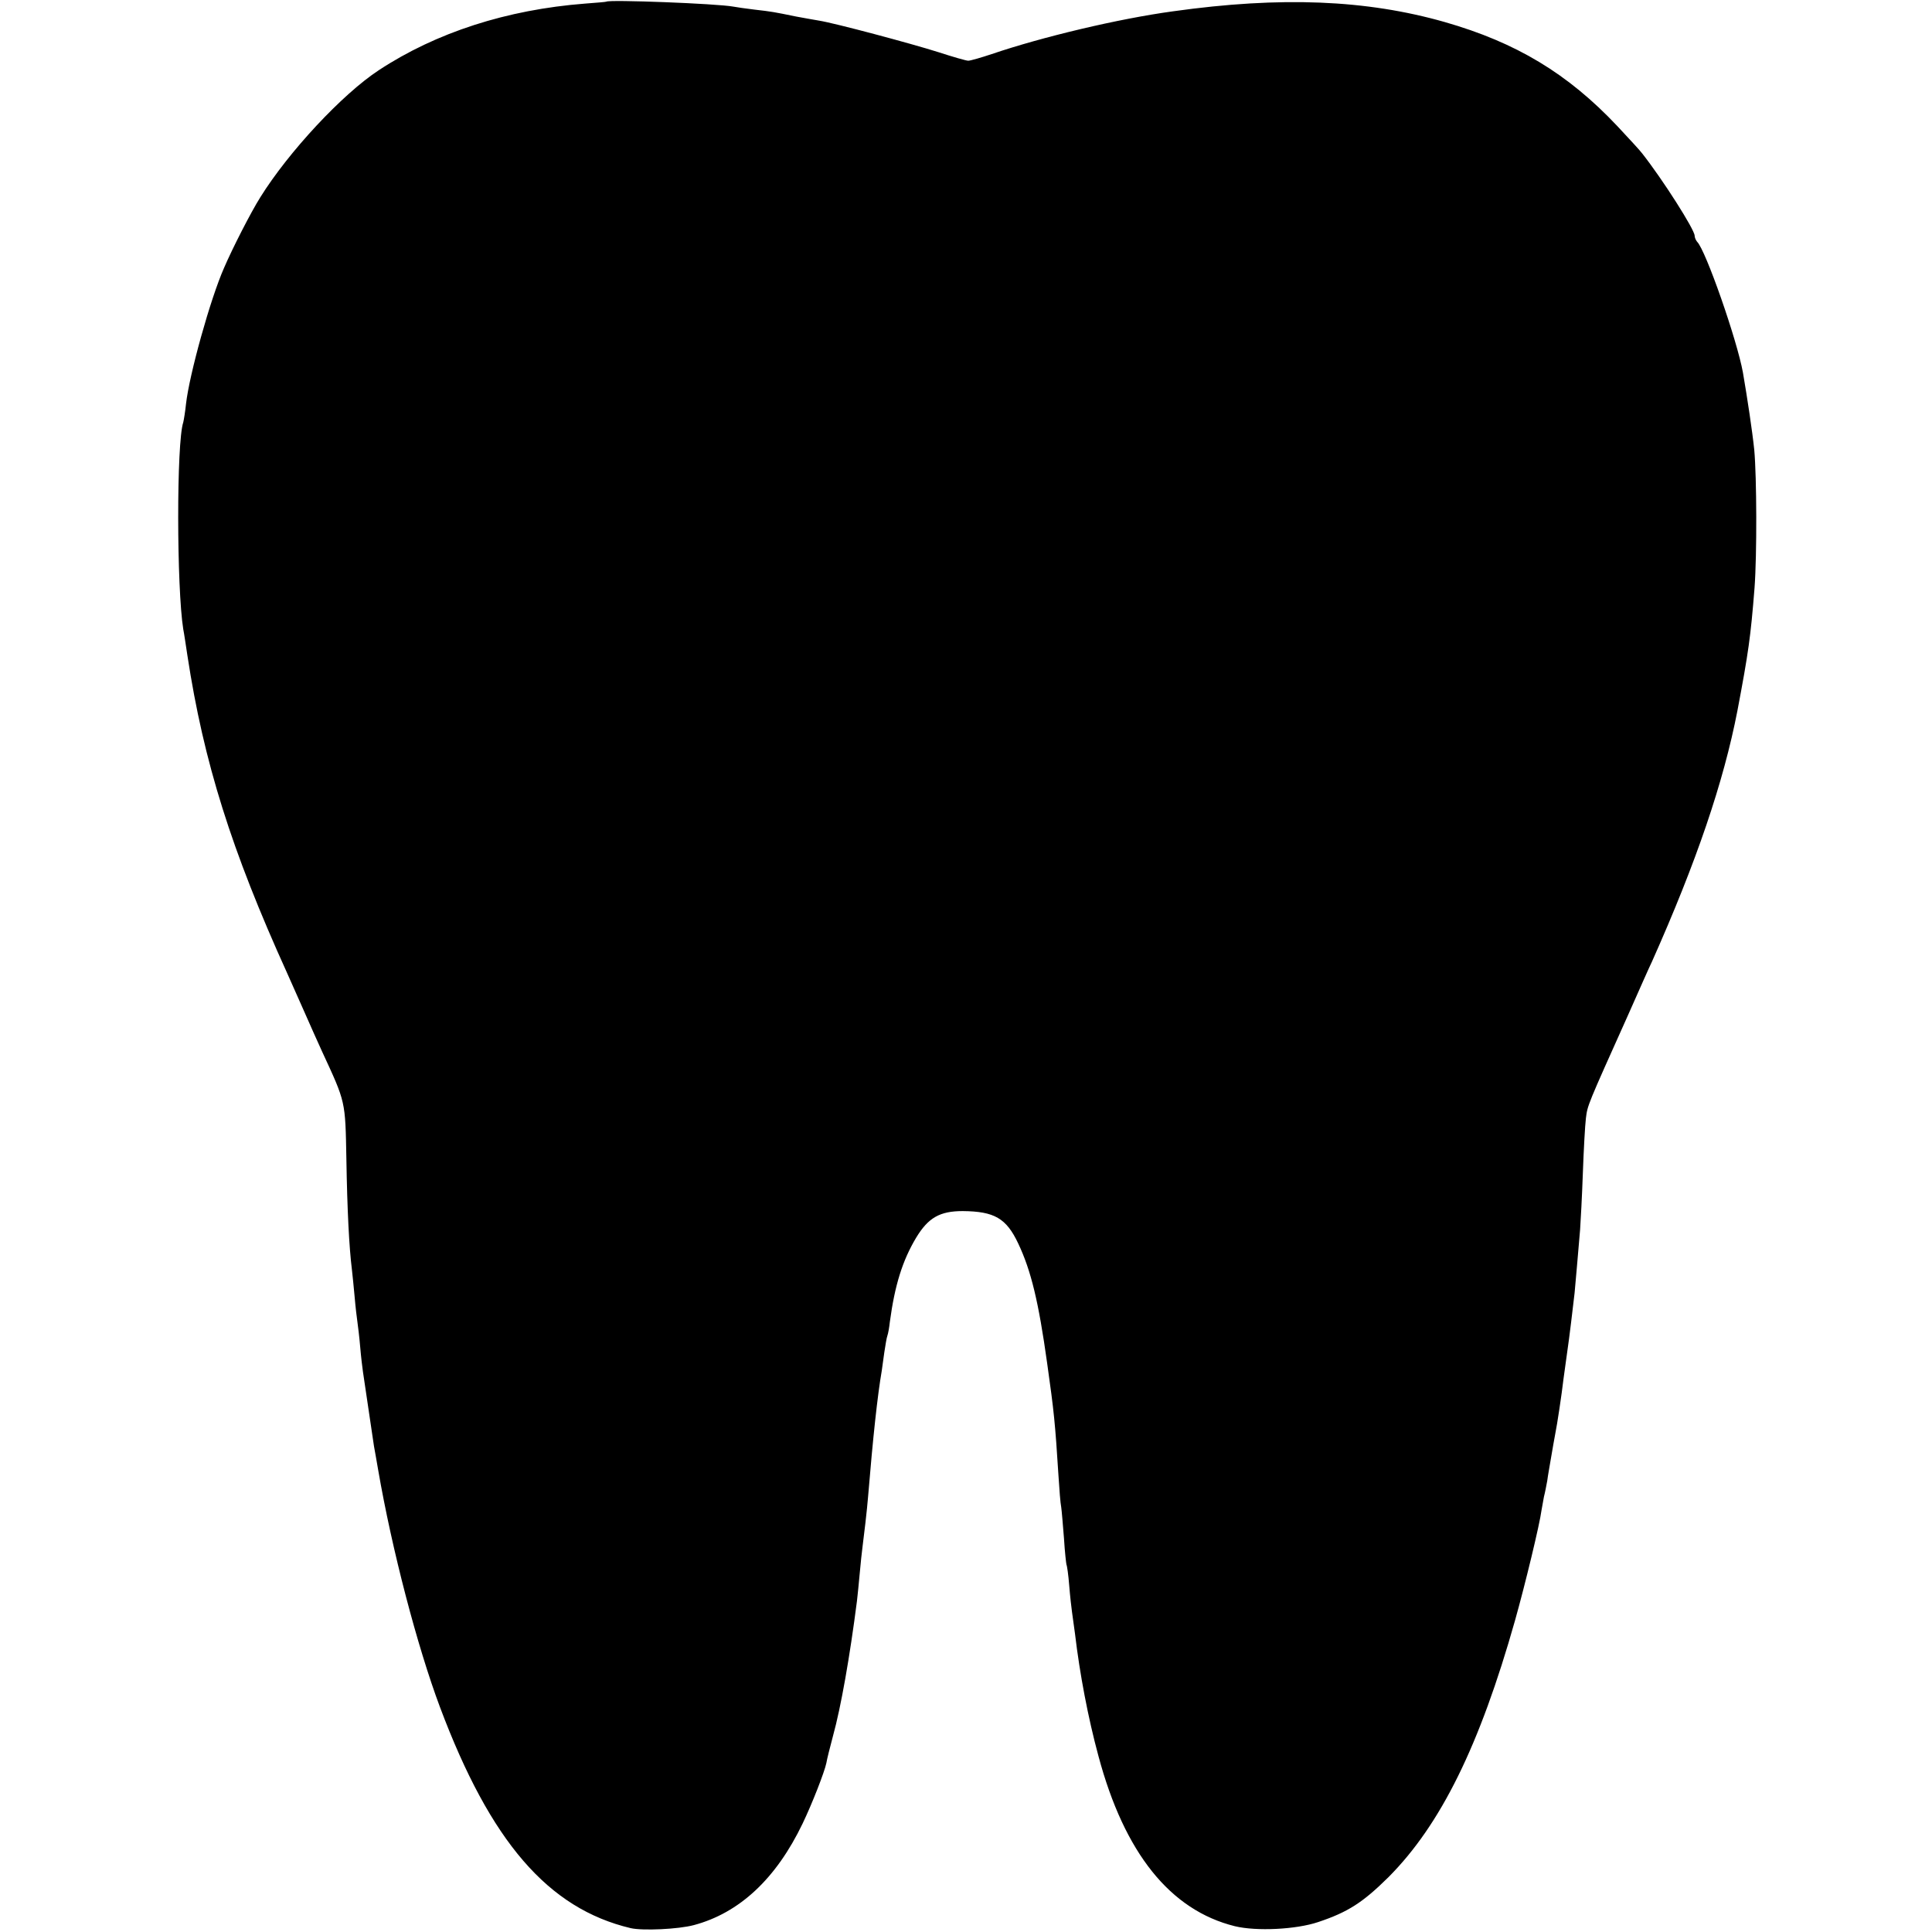 <?xml version="1.0" standalone="no"?>
<!DOCTYPE svg PUBLIC "-//W3C//DTD SVG 20010904//EN"
 "http://www.w3.org/TR/2001/REC-SVG-20010904/DTD/svg10.dtd">
<svg version="1.0" xmlns="http://www.w3.org/2000/svg"
 width="700pt" height="700pt" viewBox="0 0 700 700"
 preserveAspectRatio="xMidYMid meet">
<g transform="translate(0,700) scale(0.1,-0.1)"
fill="#000000" stroke="none">
<path d="M2197 6994 c-1 -1 -36 -4 -77 -7 -284 -22 -540 -105 -747 -241 -133
-87 -328 -297 -430 -461 -34 -54 -100 -183 -131 -255 -50 -113 -126 -387 -138
-493 -3 -29 -8 -59 -10 -67 -25 -73 -24 -601 0 -750 3 -14 9 -56 15 -95 59
-387 160 -707 361 -1150 10 -22 37 -83 60 -135 23 -52 53 -120 67 -150 86
-186 84 -177 88 -390 3 -184 10 -320 20 -400 2 -19 7 -64 10 -100 3 -36 8 -76
10 -90 2 -14 7 -54 10 -90 3 -36 8 -76 10 -90 2 -14 11 -74 20 -135 9 -60 18
-121 20 -135 3 -14 9 -52 15 -85 50 -290 142 -641 224 -860 183 -488 392 -730
691 -801 43 -10 173 -4 229 11 165 44 298 168 394 368 35 73 79 186 86 219 2
13 13 57 24 98 29 105 61 287 87 490 2 19 7 64 10 100 3 36 8 79 10 95 5 37
17 140 20 180 18 218 34 367 50 460 1 11 6 40 9 65 4 25 8 52 11 60 3 8 7 31
9 50 18 134 46 223 95 305 44 73 86 97 169 97 115 -1 158 -26 201 -117 47 -99
74 -212 105 -434 25 -177 29 -217 41 -407 3 -49 7 -101 10 -115 2 -13 6 -64
10 -113 3 -50 8 -92 9 -95 2 -3 7 -37 10 -76 3 -38 8 -81 10 -95 2 -14 7 -50
11 -80 17 -144 47 -303 85 -443 94 -351 260 -558 494 -616 78 -19 222 -12 302
15 108 36 162 71 255 163 189 190 330 476 458 929 37 131 90 351 96 399 2 12
6 34 9 50 4 15 9 42 12 58 2 17 9 55 14 85 5 30 12 69 15 85 7 34 23 140 30
200 5 37 11 79 20 145 3 22 10 79 20 165 3 32 13 146 20 230 2 28 7 120 10
205 3 85 8 174 11 198 6 48 4 43 154 377 39 88 77 174 85 190 162 363 260 652
310 910 40 211 48 268 62 445 9 120 8 402 -1 500 -7 68 -25 187 -41 280 -21
117 -135 444 -166 474 -5 6 -9 16 -9 22 0 22 -116 204 -190 298 -8 11 -49 55
-90 99 -180 191 -367 303 -625 377 -284 81 -593 94 -985 39 -198 -27 -475 -93
-657 -155 -39 -13 -77 -24 -85 -24 -7 0 -56 14 -108 31 -101 32 -375 105 -431
114 -19 3 -56 10 -84 15 -83 17 -89 18 -150 25 -33 4 -68 9 -78 11 -59 11
-450 26 -460 18z"/>
</g>
</svg>

